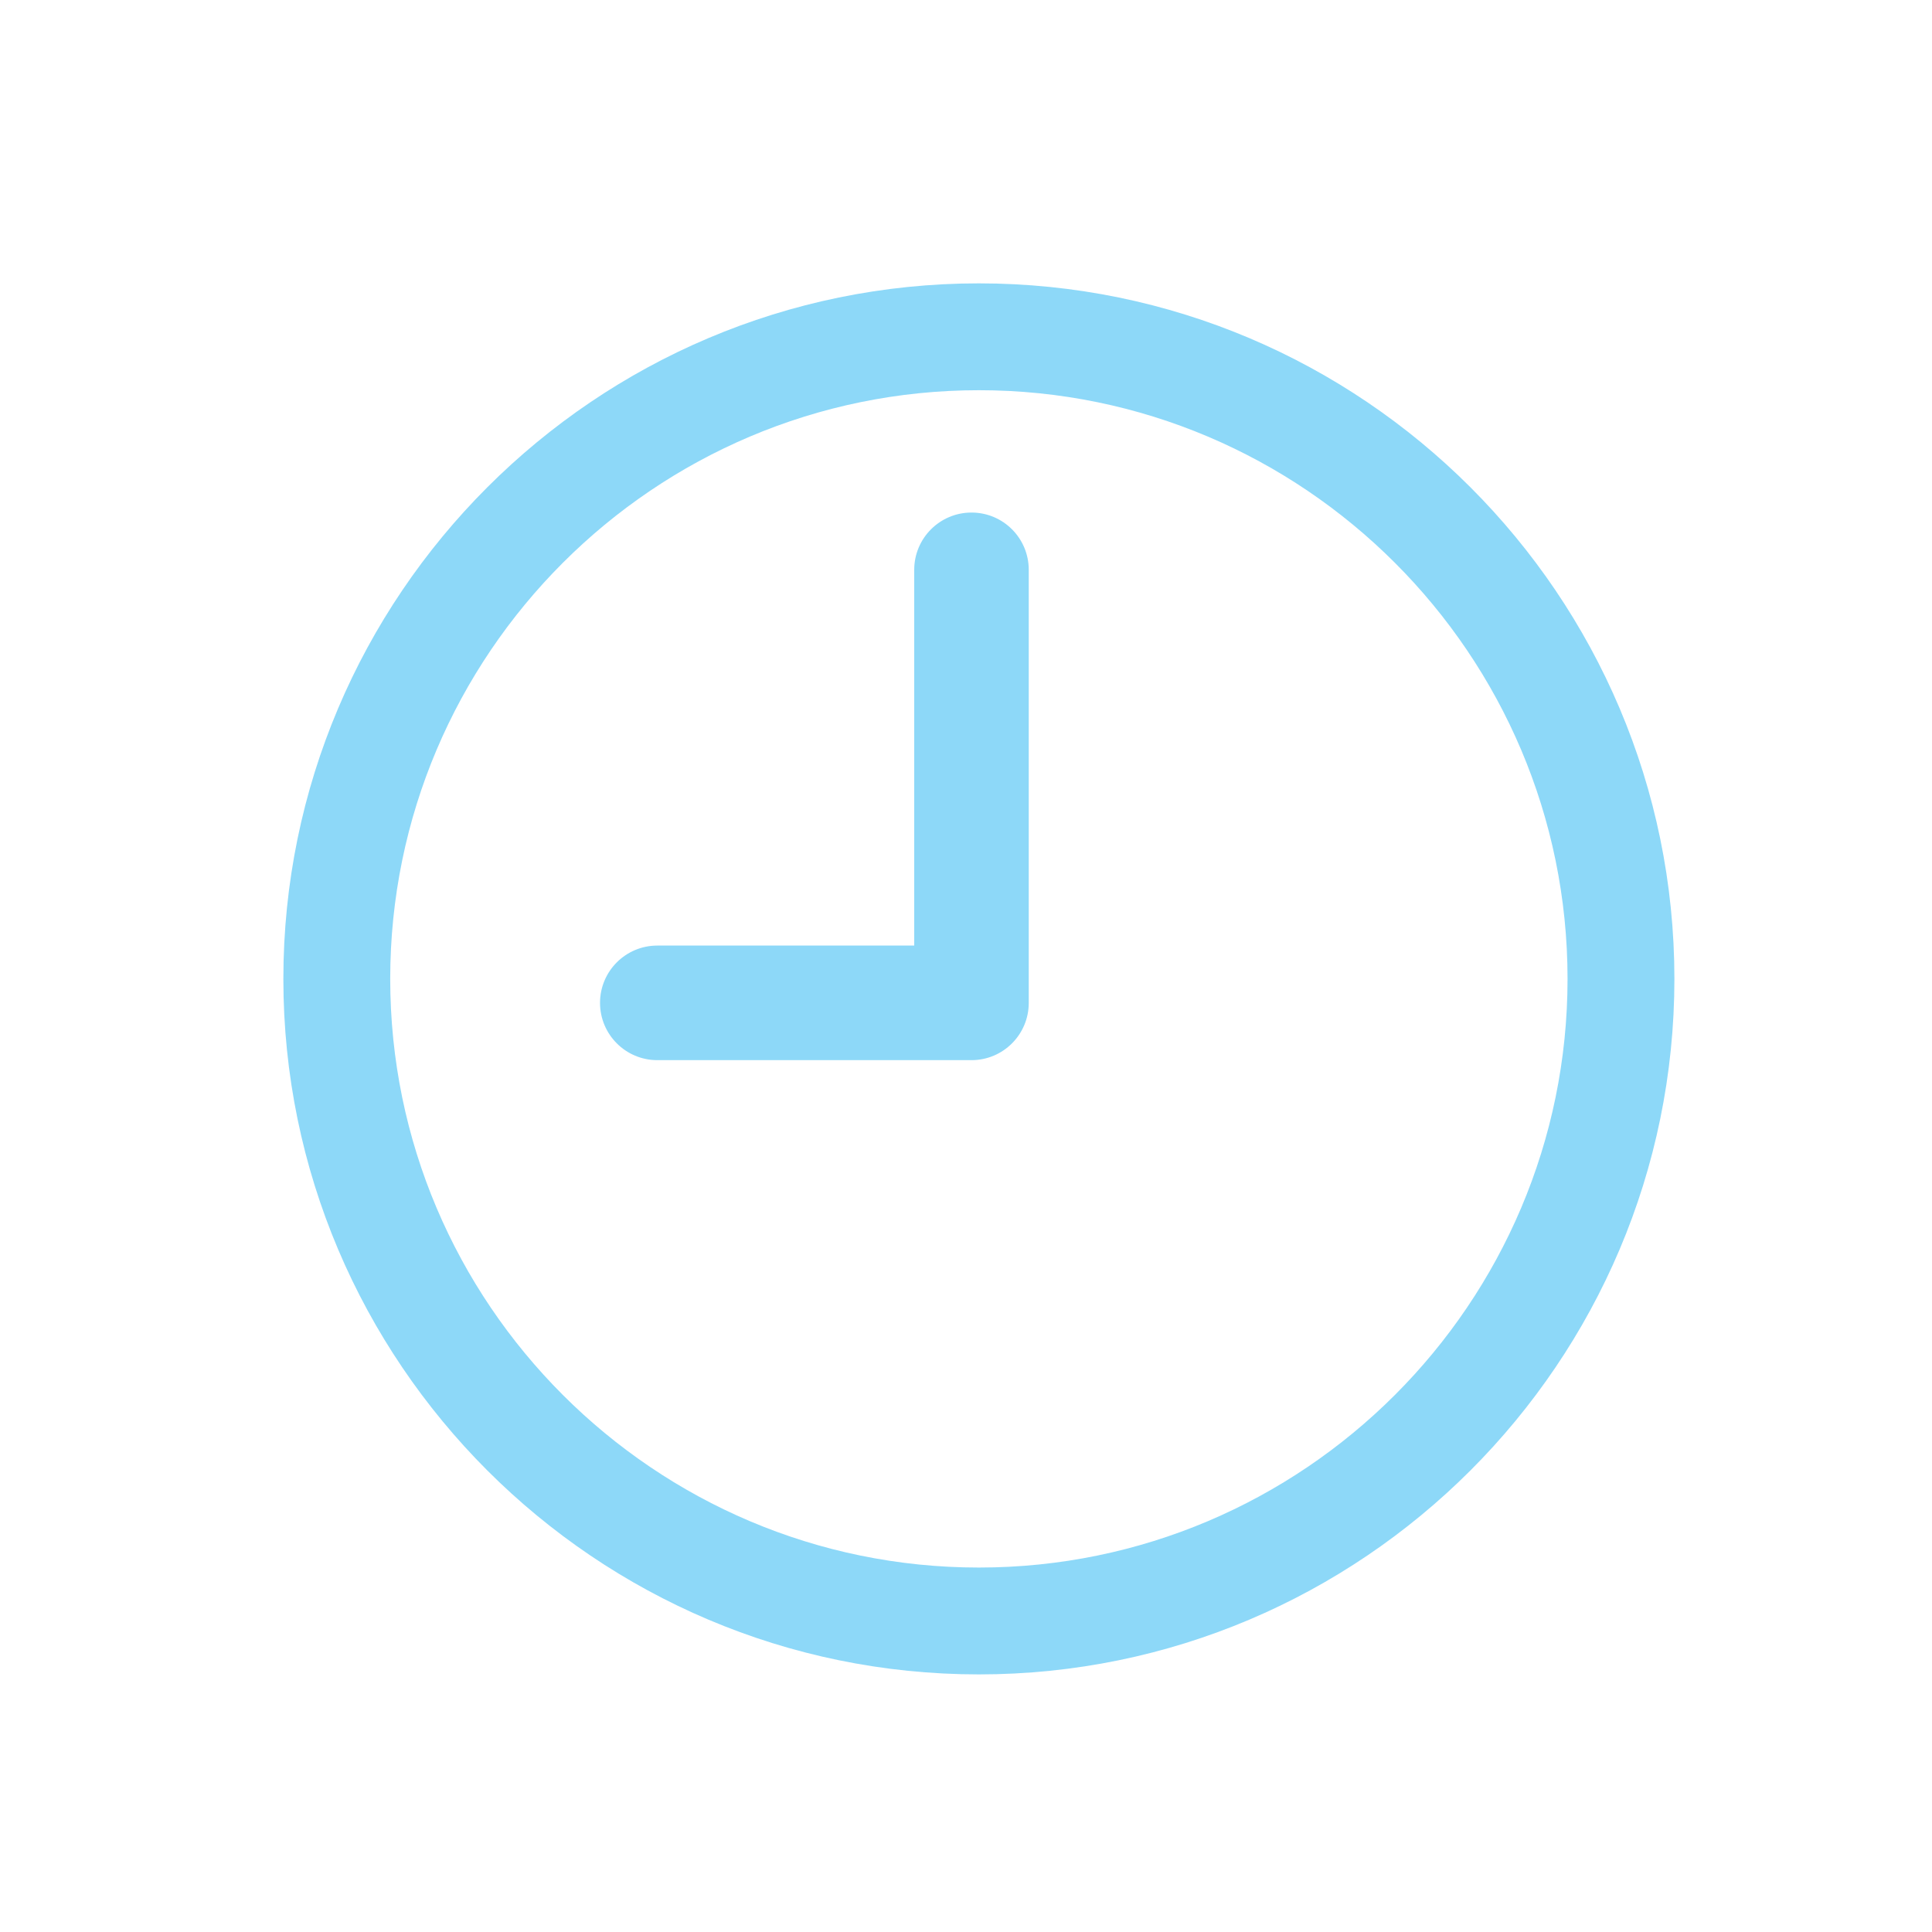 <?xml version="1.0" encoding="UTF-8"?>
<svg width="75px" height="75px" viewBox="0 0 75 75" version="1.1" xmlns="http://www.w3.org/2000/svg" xmlns:xlink="http://www.w3.org/1999/xlink">
    <!-- Generator: Sketch 48.2 (47327) - http://www.bohemiancoding.com/sketch -->
    <title>Artboard</title>
    <desc>Created with Sketch.</desc>
    <defs></defs>
    <g id="Page-1" stroke="none" stroke-width="1" fill="none" fill-rule="evenodd">
        <g id="Artboard" fill="#8DD8F8">
            <g id="icon-footer-workinghours" transform="translate(11, 11)">
                <path d="M27,54 C12.113,54 0,41.888 0,27 C0,12.112 12.112,0 27,0 C41.888,0 54,12.112 54,27 C54,41.887 41.887,54 27,54 Z M27,4.148 C14.4,4.148 4.148,14.399 4.148,27 C4.148,39.601 14.4,49.852 27,49.852 C39.6,49.852 49.852,39.601 49.852,27 C49.852,14.399 39.6,4.148 27,4.148 Z M26.713,30.155 L14.517,30.155 C13.289,30.155 12.293,29.159 12.293,27.931 C12.293,26.703 13.289,25.707 14.517,25.707 L24.49,25.707 L24.49,11.12 C24.49,9.892 25.486,8.897 26.714,8.897 C27.942,8.897 28.936,9.892 28.936,11.12 L28.936,27.932 C28.936,29.16 27.941,30.155 26.713,30.155 Z" id="Shape"></path>
            </g>
        </g>
    </g>
</svg>